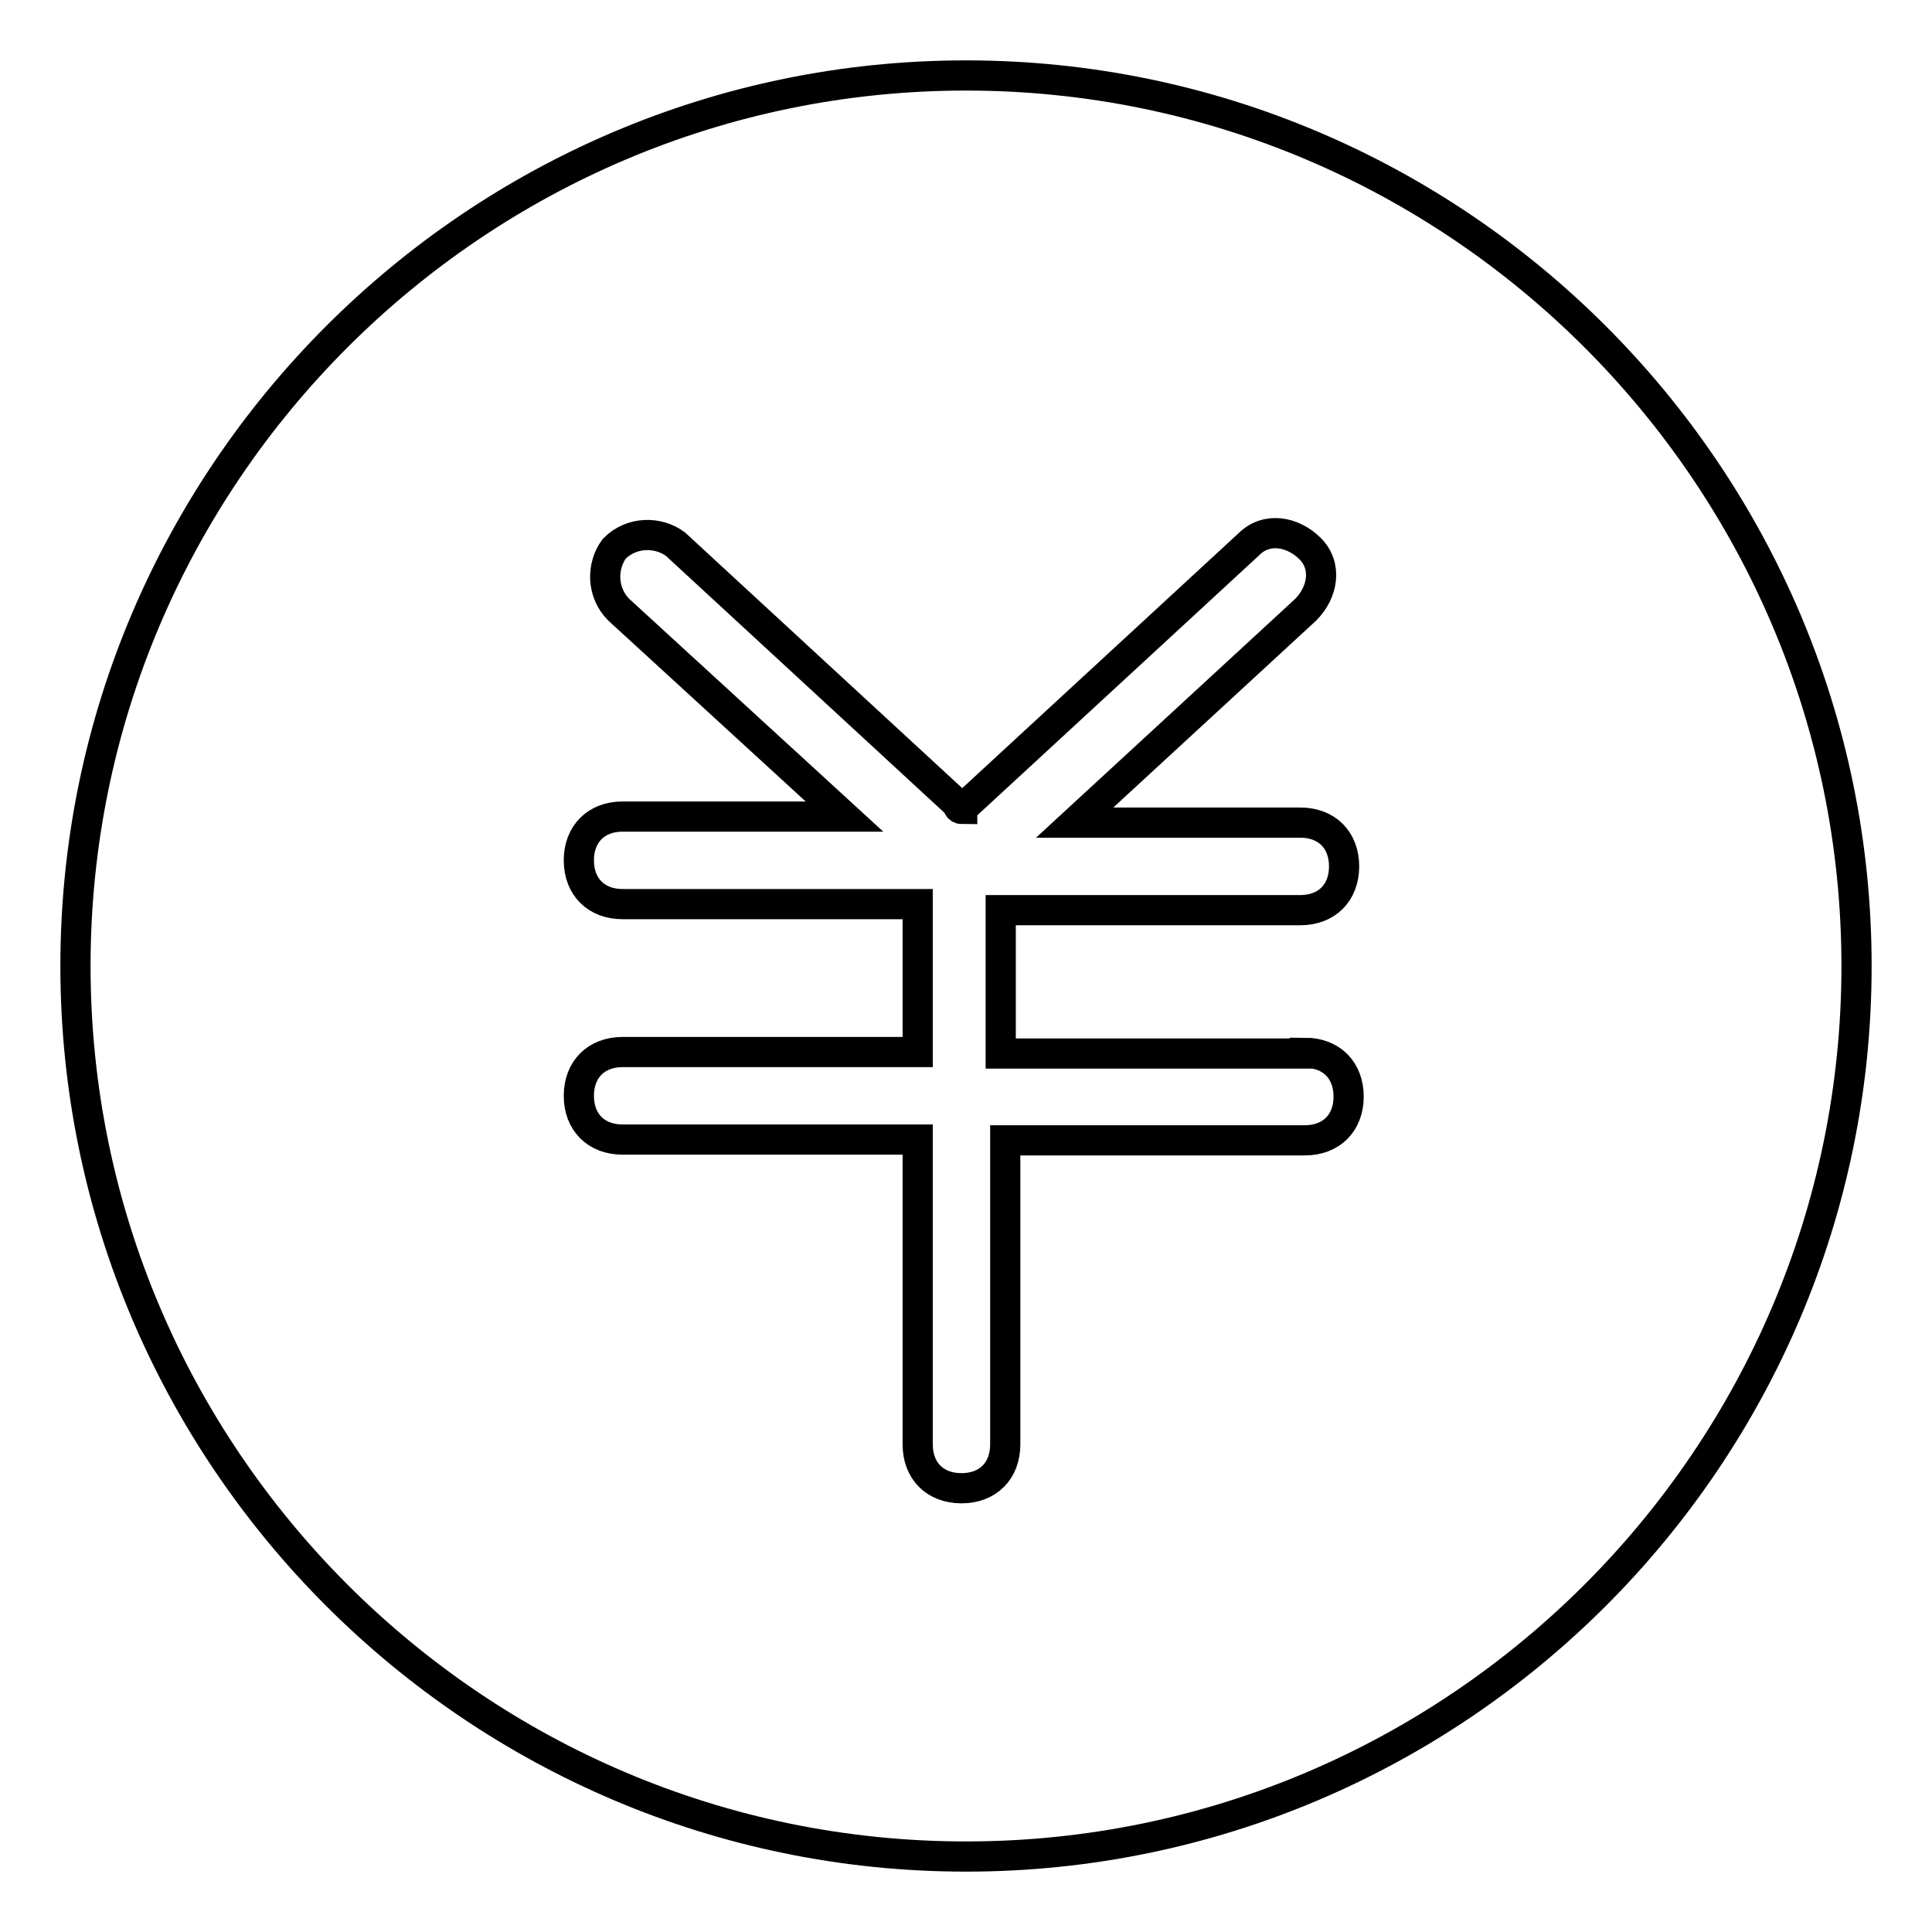 <?xml version="1.0" encoding="utf-8"?>
<!-- Svg Vector Icons : http://www.onlinewebfonts.com/icon -->
<!DOCTYPE svg PUBLIC "-//W3C//DTD SVG 1.1//EN" "http://www.w3.org/Graphics/SVG/1.1/DTD/svg11.dtd">
<svg version="1.1" xmlns="http://www.w3.org/2000/svg" xmlns:xlink="http://www.w3.org/1999/xlink" x="0px" y="0px" viewBox="0 0 256 256" enable-background="new 0 0 256 256" xml:space="preserve">
<g> <path stroke-width="4" fill-opacity="0" stroke="#000000"  d="M128,10C63,10,10,63,10,128c0,65,53,118,118,118c65,0,118-53,118-118C246,63,193,10,128,10z M172.9,139.5 c3.5,0,5.8,2.3,5.8,5.8c0,3.5-2.3,5.8-5.8,5.8h-39.7v40.3c0,3.5-2.3,5.8-5.8,5.8s-5.8-2.3-5.8-5.8V151H82.5c-3.5,0-5.8-2.3-5.8-5.8 c0-3.5,2.3-5.8,5.8-5.8h39.1v-19.6H82.5c-3.5,0-5.8-2.3-5.8-5.8s2.3-5.8,5.8-5.8h29.4L82,80.8c-2.3-2.3-2.3-5.8-0.6-8.1 c2.3-2.3,5.8-2.3,8.1-0.6l37.4,34.5c0,0,0,0.6,0.6,0.6c0,0,0-0.6,0.6-0.6l37.4-34.5c2.3-2.3,5.8-1.7,8.1,0.6 c2.3,2.3,1.7,5.8-0.6,8.1L142.4,109h29.9c3.5,0,5.8,2.3,5.8,5.8c0,3.5-2.3,5.8-5.8,5.8h-39.7v19H172.9L172.9,139.5z"/></g>
</svg>